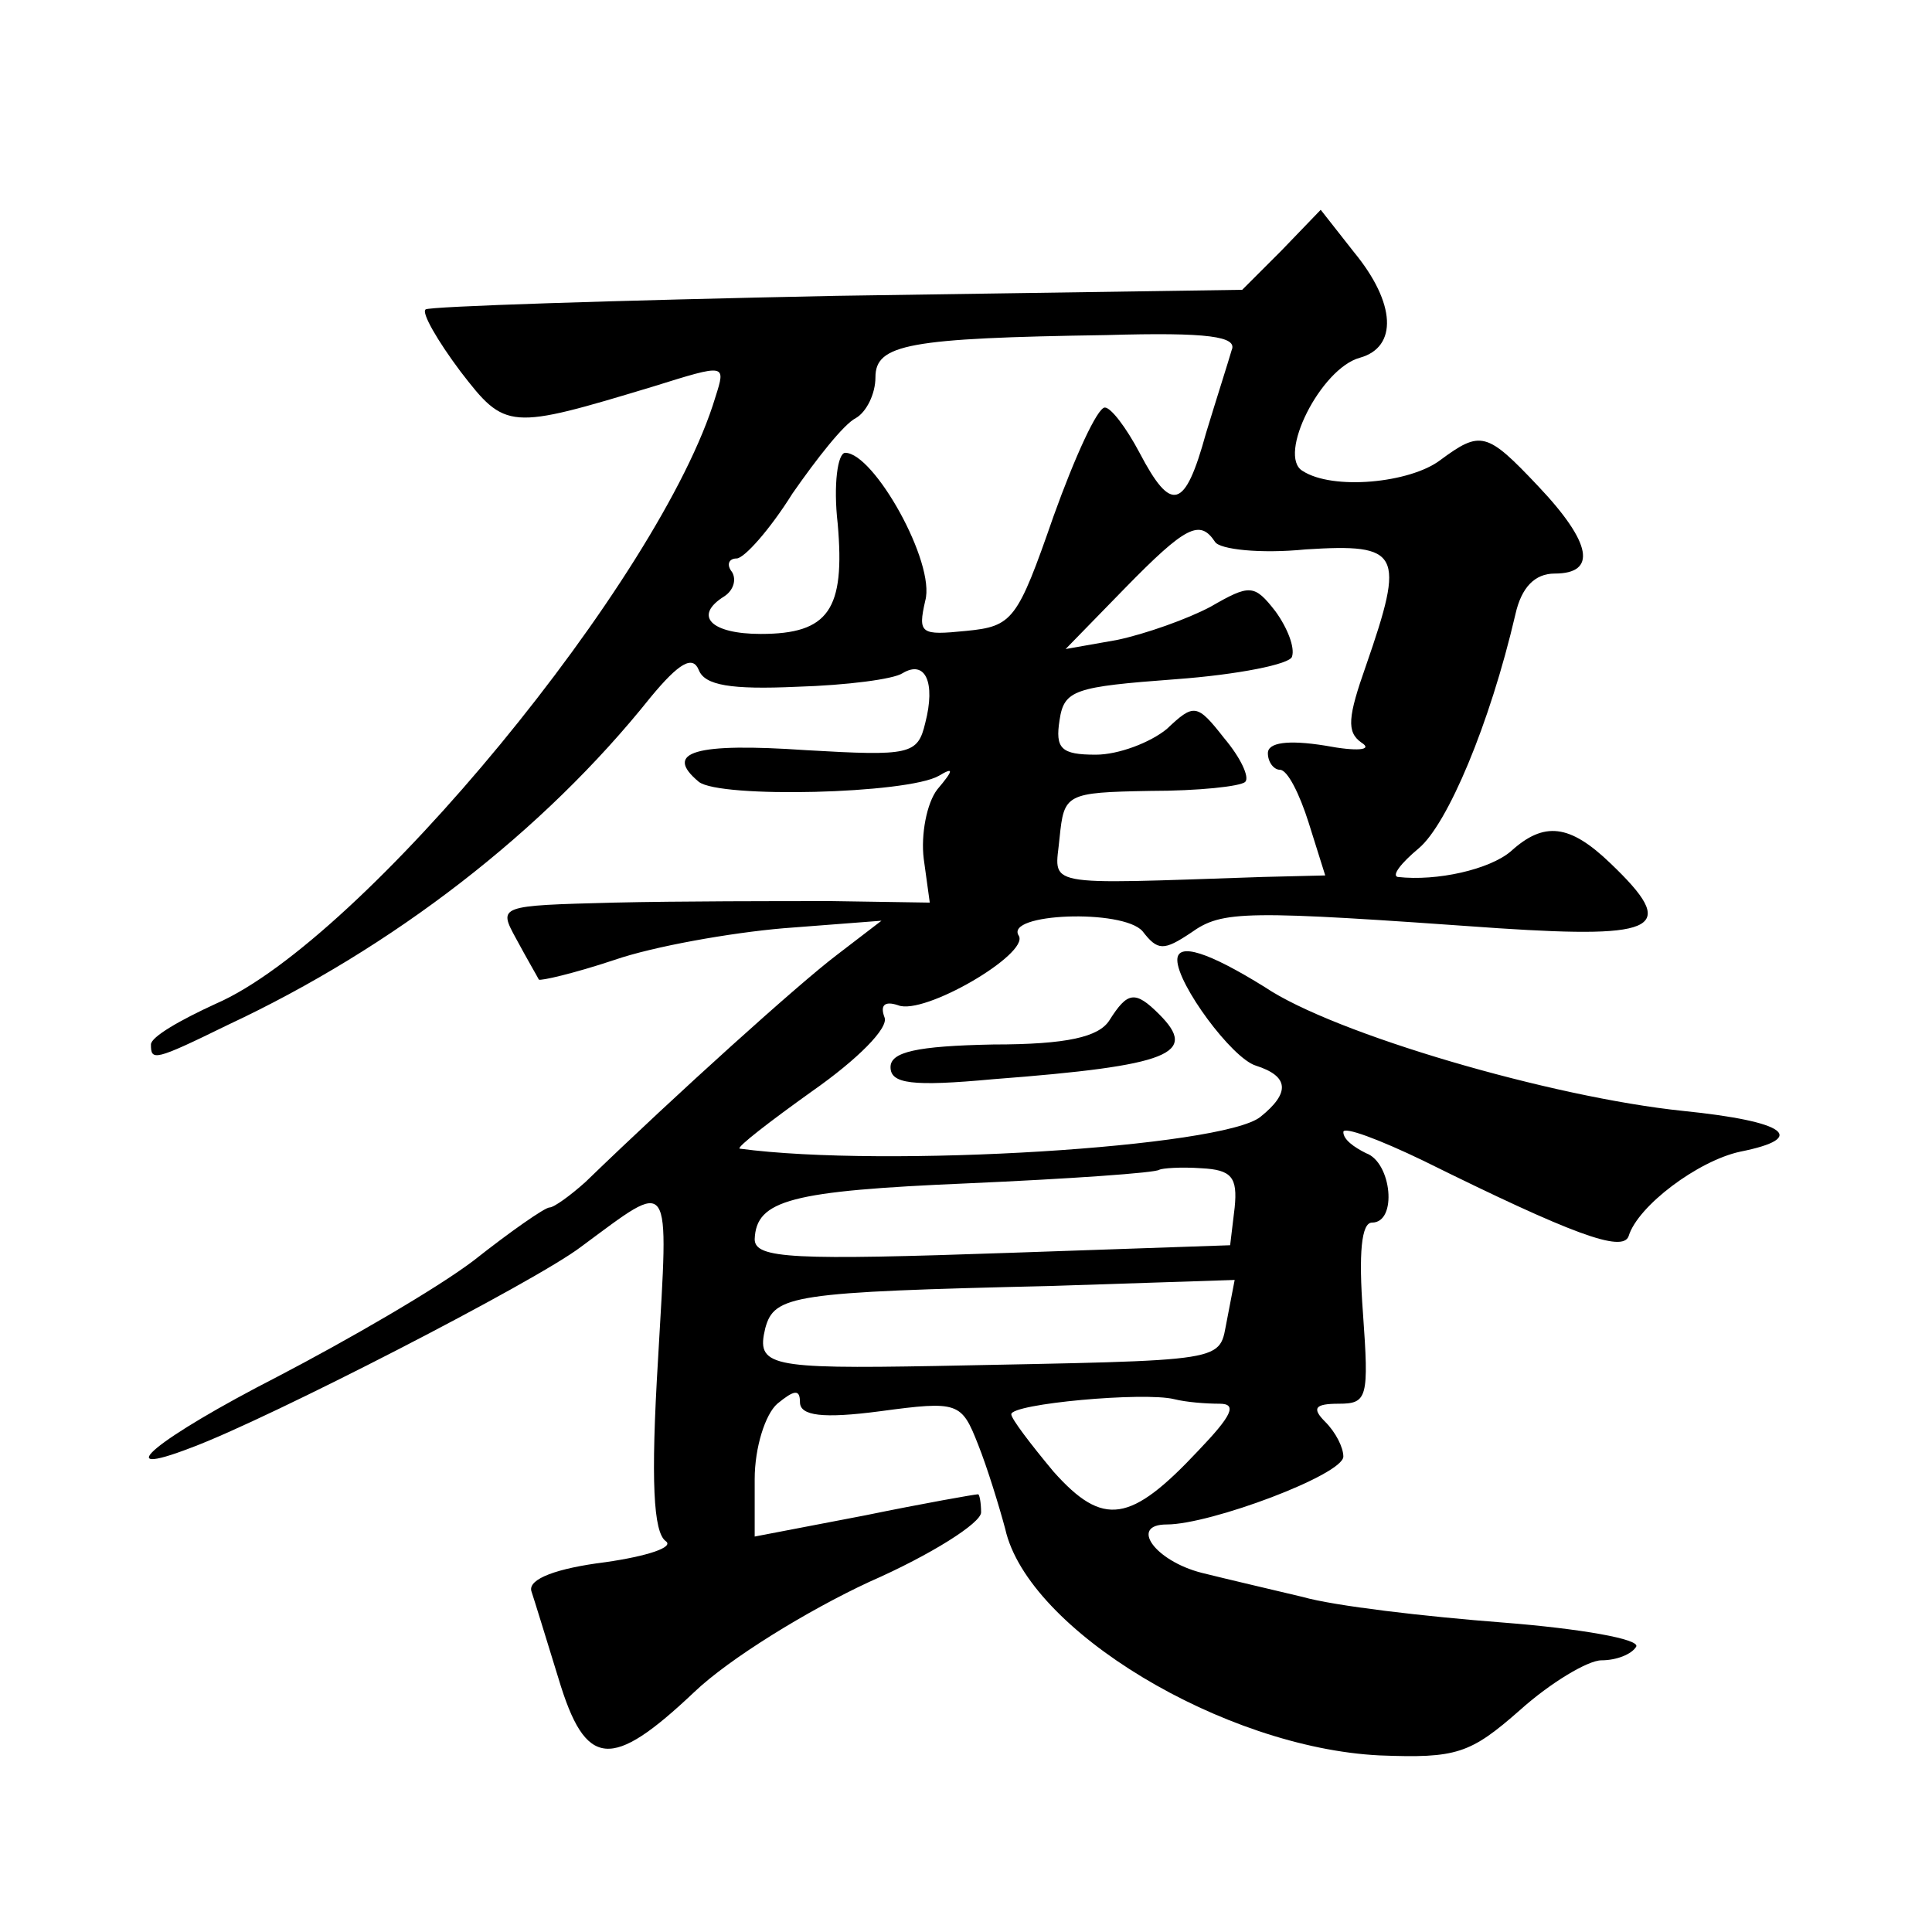 <?xml version="1.0" standalone="no"?>
<!DOCTYPE svg PUBLIC "-//W3C//DTD SVG 20010904//EN"
 "http://www.w3.org/TR/2001/REC-SVG-20010904/DTD/svg10.dtd">
<svg version="1.0" xmlns="http://www.w3.org/2000/svg"
 width="128pt" height="128pt" viewBox="0 0 128 128"
 preserveAspectRatio="xMidYMid meet">
<g transform="translate(0,128) scale(0.1,-0.1)"
fill="#0" stroke="none">
<path d="M849 1114 l-26 -26 -269 -4 c-147 -3 -270 -7 -272 -9 -3 -2 8 -21 23 -41
30 -39 32 -39 128 -10 48 15 48 15 41 -7 -36 -120 -234 -360 -331 -402 -24 -11
-43 -22 -43 -27 0 -11 2 -11 51 13 109 51 209 128 280 217 19 23 28 28 32 18 4
-10 21 -13 65 -11 33 1 64 5 70 9 15 9 22 -6 15 -33 -5 -21 -10 -22 -79 -18 -73
5 -95 -1 -71 -21 14 -11 138 -8 159 4 10 6 10 4 -1 -9 -7 -9 -11 -30 -9 -46 l4
-29 -65 1 c-36 0 -101 0 -144 -1 -77 -2 -77 -2 -65 -24 7 -13 14 -25 15 -27 1 -1
23 4 50 13 26 9 77 18 112 21 l65 5 -30 -23 c-25 -19 -105 -91 -166 -150 -10 -9
-21 -17 -24 -17 -3 0 -26 -16 -50 -35 -25 -19 -84 -53 -130 -77 -80 -41 -114 -69
-57 -47 51 19 228 110 258 133 61 45 58 49 51 -74 -5 -82 -3 -115 5 -121 6 -4 -12
-10 -40 -14 -32 -4 -51 -11 -49 -19 2 -6 10 -32 18 -58 18 -60 35 -61 90 -9 23
22 75 54 116 73 41 18 74 39 74 46 0 6 -1 12 -2 12 -2 0 -36 -6 -75 -14 l-73 -14
0 38 c0 21 7 43 15 50 11 9 15 10 15 1 0 -9 15 -11 53 -6 52 7 54 6 65 -22 6 -15
14 -41 18 -56 15 -67 145 -145 248 -150 51 -2 60 1 93 30 20 18 45 33 54 33 10
0 20 4 23 9 3 5 -37 12 -88 16 -52 4 -112 11 -133 17 -21 5 -51 12 -67 16 -31 8
-48 32 -23 32 29 0 117 33 117 45 0 6 -5 16 -12 23 -9 9 -7 12 9 12 19 0 20 4 16
60 -3 40 -1 60 6 60 17 0 13 40 -4 46 -8 4 -15 9 -15 14 0 4 24 -5 53 -19 99 -49
132 -61 136 -50 6 20 46 50 74 56 45 9 31 20 -38 27 -87 9 -231 51 -277 82 -37
23 -58 30 -58 18 0 -16 36 -65 52 -70 22 -7 23 -18 3 -34 -25 -20 -248 -34 -345
-21 -2 1 20 18 48 38 30 21 51 42 48 49 -3 8 0 11 9 8 17 -7 87 34 80 46 -10 15
69 18 82 3 10 -13 14 -13 32 -1 21 15 35 15 204 3 107 -7 119 0 74 43 -27 26 -44
28 -66 8 -14 -12 -49 -20 -75 -17 -4 1 2 9 14 19 19 16 47 82 64 155 4 18 13 27
26 27 28 0 25 20 -11 58 -34 36 -38 37 -65 17 -20 -15 -71 -20 -91 -7 -17 10 12
68 38 75 25 7 24 36 -4 70 l-22 28 -26 -27z m-33 -66 c-2 -7 -10 -32 -17 -55 -14
-51 -23 -53 -44 -13 -9 17 -19 30 -23 30 -5 0 -20 -33 -34 -72 -24 -69 -27 -73
-58 -76 -30 -3 -32 -2 -27 20 7 25 -34 98 -53 98 -5 0 -8 -21 -5 -47 5 -57 -6 -73
-51 -73 -33 0 -45 12 -24 25 6 4 8 11 5 16 -4 5 -2 9 3 9 5 0 22 19 37 43 16 23
34 46 42 50 7 4 13 16 13 27 0 22 22 26 153 28 68 2 87 -1 83 -10z m-11 -127 c3
-5 30 -8 60 -5 63 4 66 -2 40 -77 -12 -34 -13 -44 -3 -51 8 -5 -3 -6 -24 -2 -25
4 -38 2 -38 -5 0 -6 4 -11 8 -11 5 0 13 -16 19 -35 l11 -35 -41 -1 c-150 -5 -138
-7 -135 26 3 29 4 30 60 31 32 0 60 3 63 6 3 3 -3 16 -14 29 -18 23 -20 23 -38
6 -11 -9 -32 -17 -47 -17 -23 0 -27 4 -24 23 3 20 10 22 77 27 41 3 76 10 77 15
2 6 -3 19 -11 30 -14 18 -17 18 -43 3 -15 -8 -43 -18 -62 -22 l-34 -6 39 40 c41
42 50 46 60 31z m13 -441 l-3 -25 -145 -5 c-144 -5 -170 -4 -170 9 1 26 24 32 141
37 68 3 125 7 127 9 2 1 14 2 28 1 20 -1 24 -6 22 -26z m-5 -74 c-6 -29 6 -27 -193
-31 -111 -2 -119 0 -113 25 6 22 18 24 189 28 l122 4 -5 -26z m-5 -56 c12 0 8 -8
-14 -31 -45 -48 -63 -51 -96 -14 -15 18 -28 35 -28 38 0 7 88 15 108 10 8 -2 21
-3 30 -3z M735 604 c-7 -11 -28 -16 -77 -16 -51 -1 -68 -5 -68 -15 0 -11 14 -13
68 -8 118 9 136 17 110 43 -16 16 -21 15 -33 -4z"/>
</g>
</svg>

